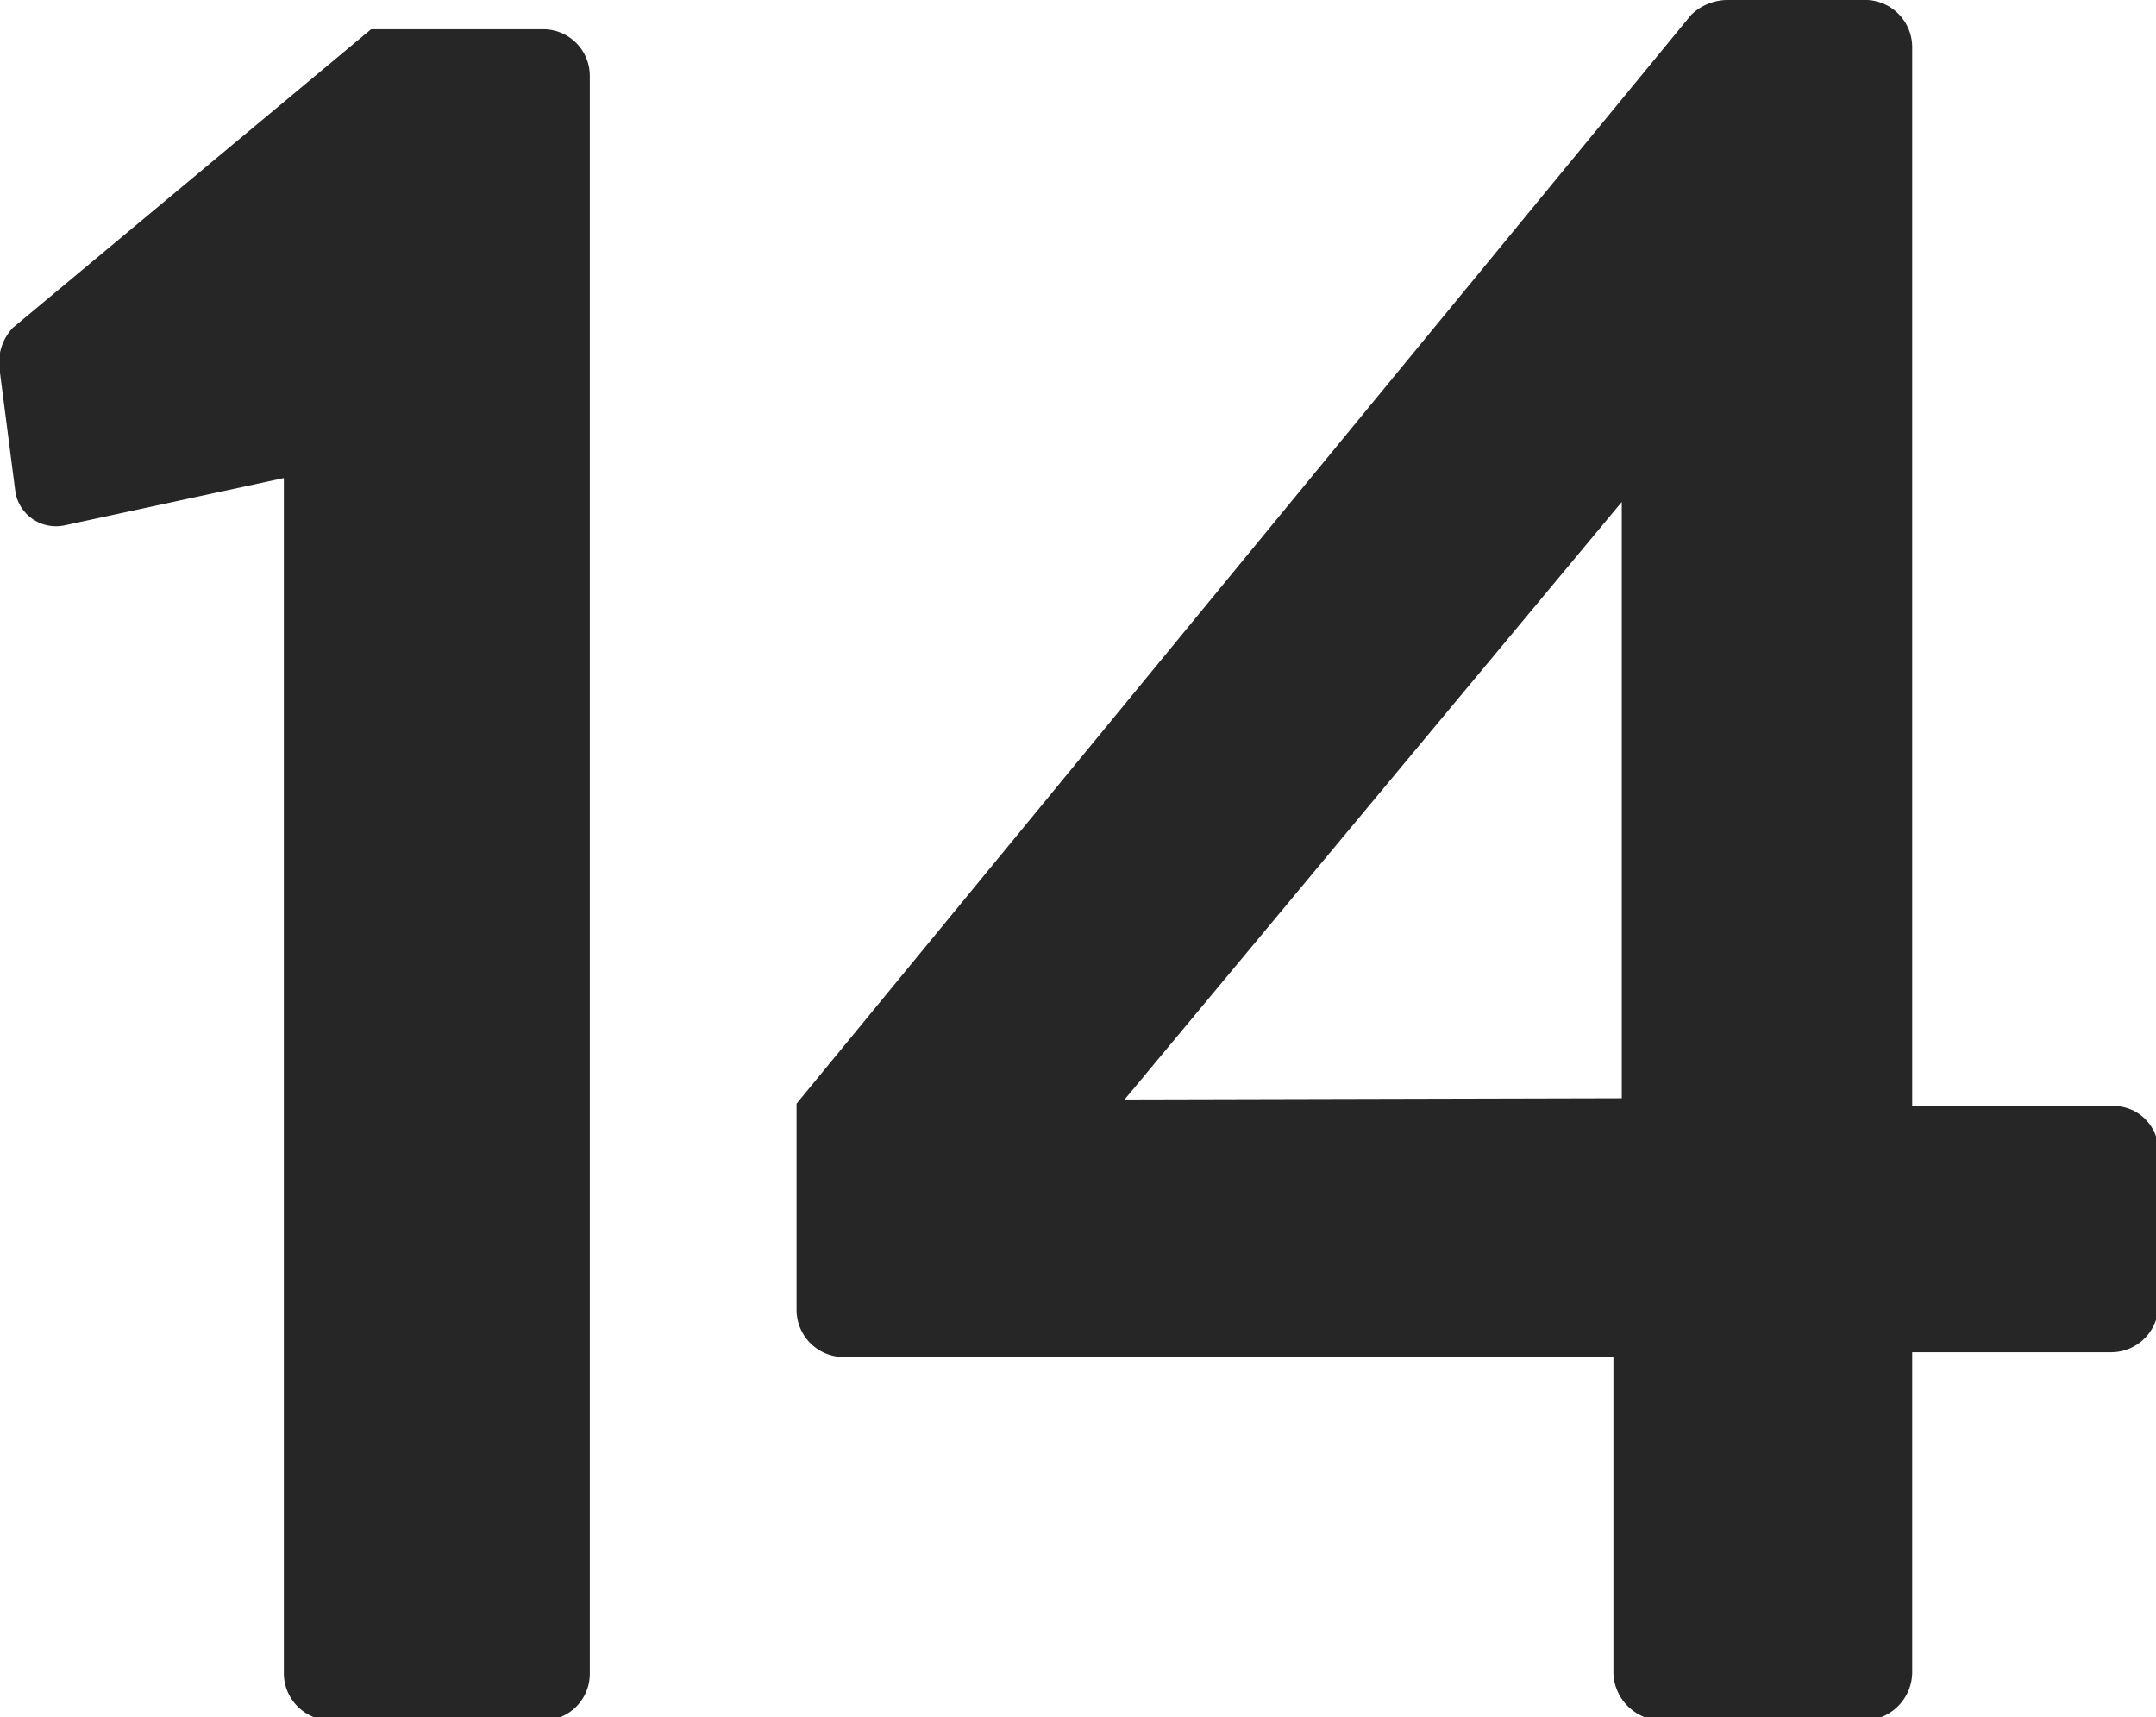 <svg xmlns="http://www.w3.org/2000/svg" width="36.08" height="28.74" viewBox="0 0 36.08 28.74"><defs><style>.cls-1{fill:#262626;}</style></defs><title>icon_num14</title><g id="レイヤー_2" data-name="レイヤー 2"><g id="グリルレシピ02"><path class="cls-1" d="M4.75,8l-3.66.79a.69.69,0,0,1-.83-.54L0,6.24a.86.86,0,0,1,.21-.75l6-5H9.12a.78.78,0,0,1,.75.79V28a.78.78,0,0,1-.75.79H5.54A.79.79,0,0,1,4.75,28Z"/><path class="cls-1" d="M13.33,21.92V18.47L28.3.25A.88.88,0,0,1,28.93,0h2.24A.79.79,0,0,1,32,.79V18.51h3.33a.75.75,0,0,1,.79.75v2.58a.79.79,0,0,1-.79.79H32L32,28a.81.81,0,0,1-.79.79H27.76A.82.82,0,0,1,27,28V22.71H14.12A.79.79,0,0,1,13.33,21.92Zm13.81-3.54V8.4l-8.32,10Z"/></g></g></svg>